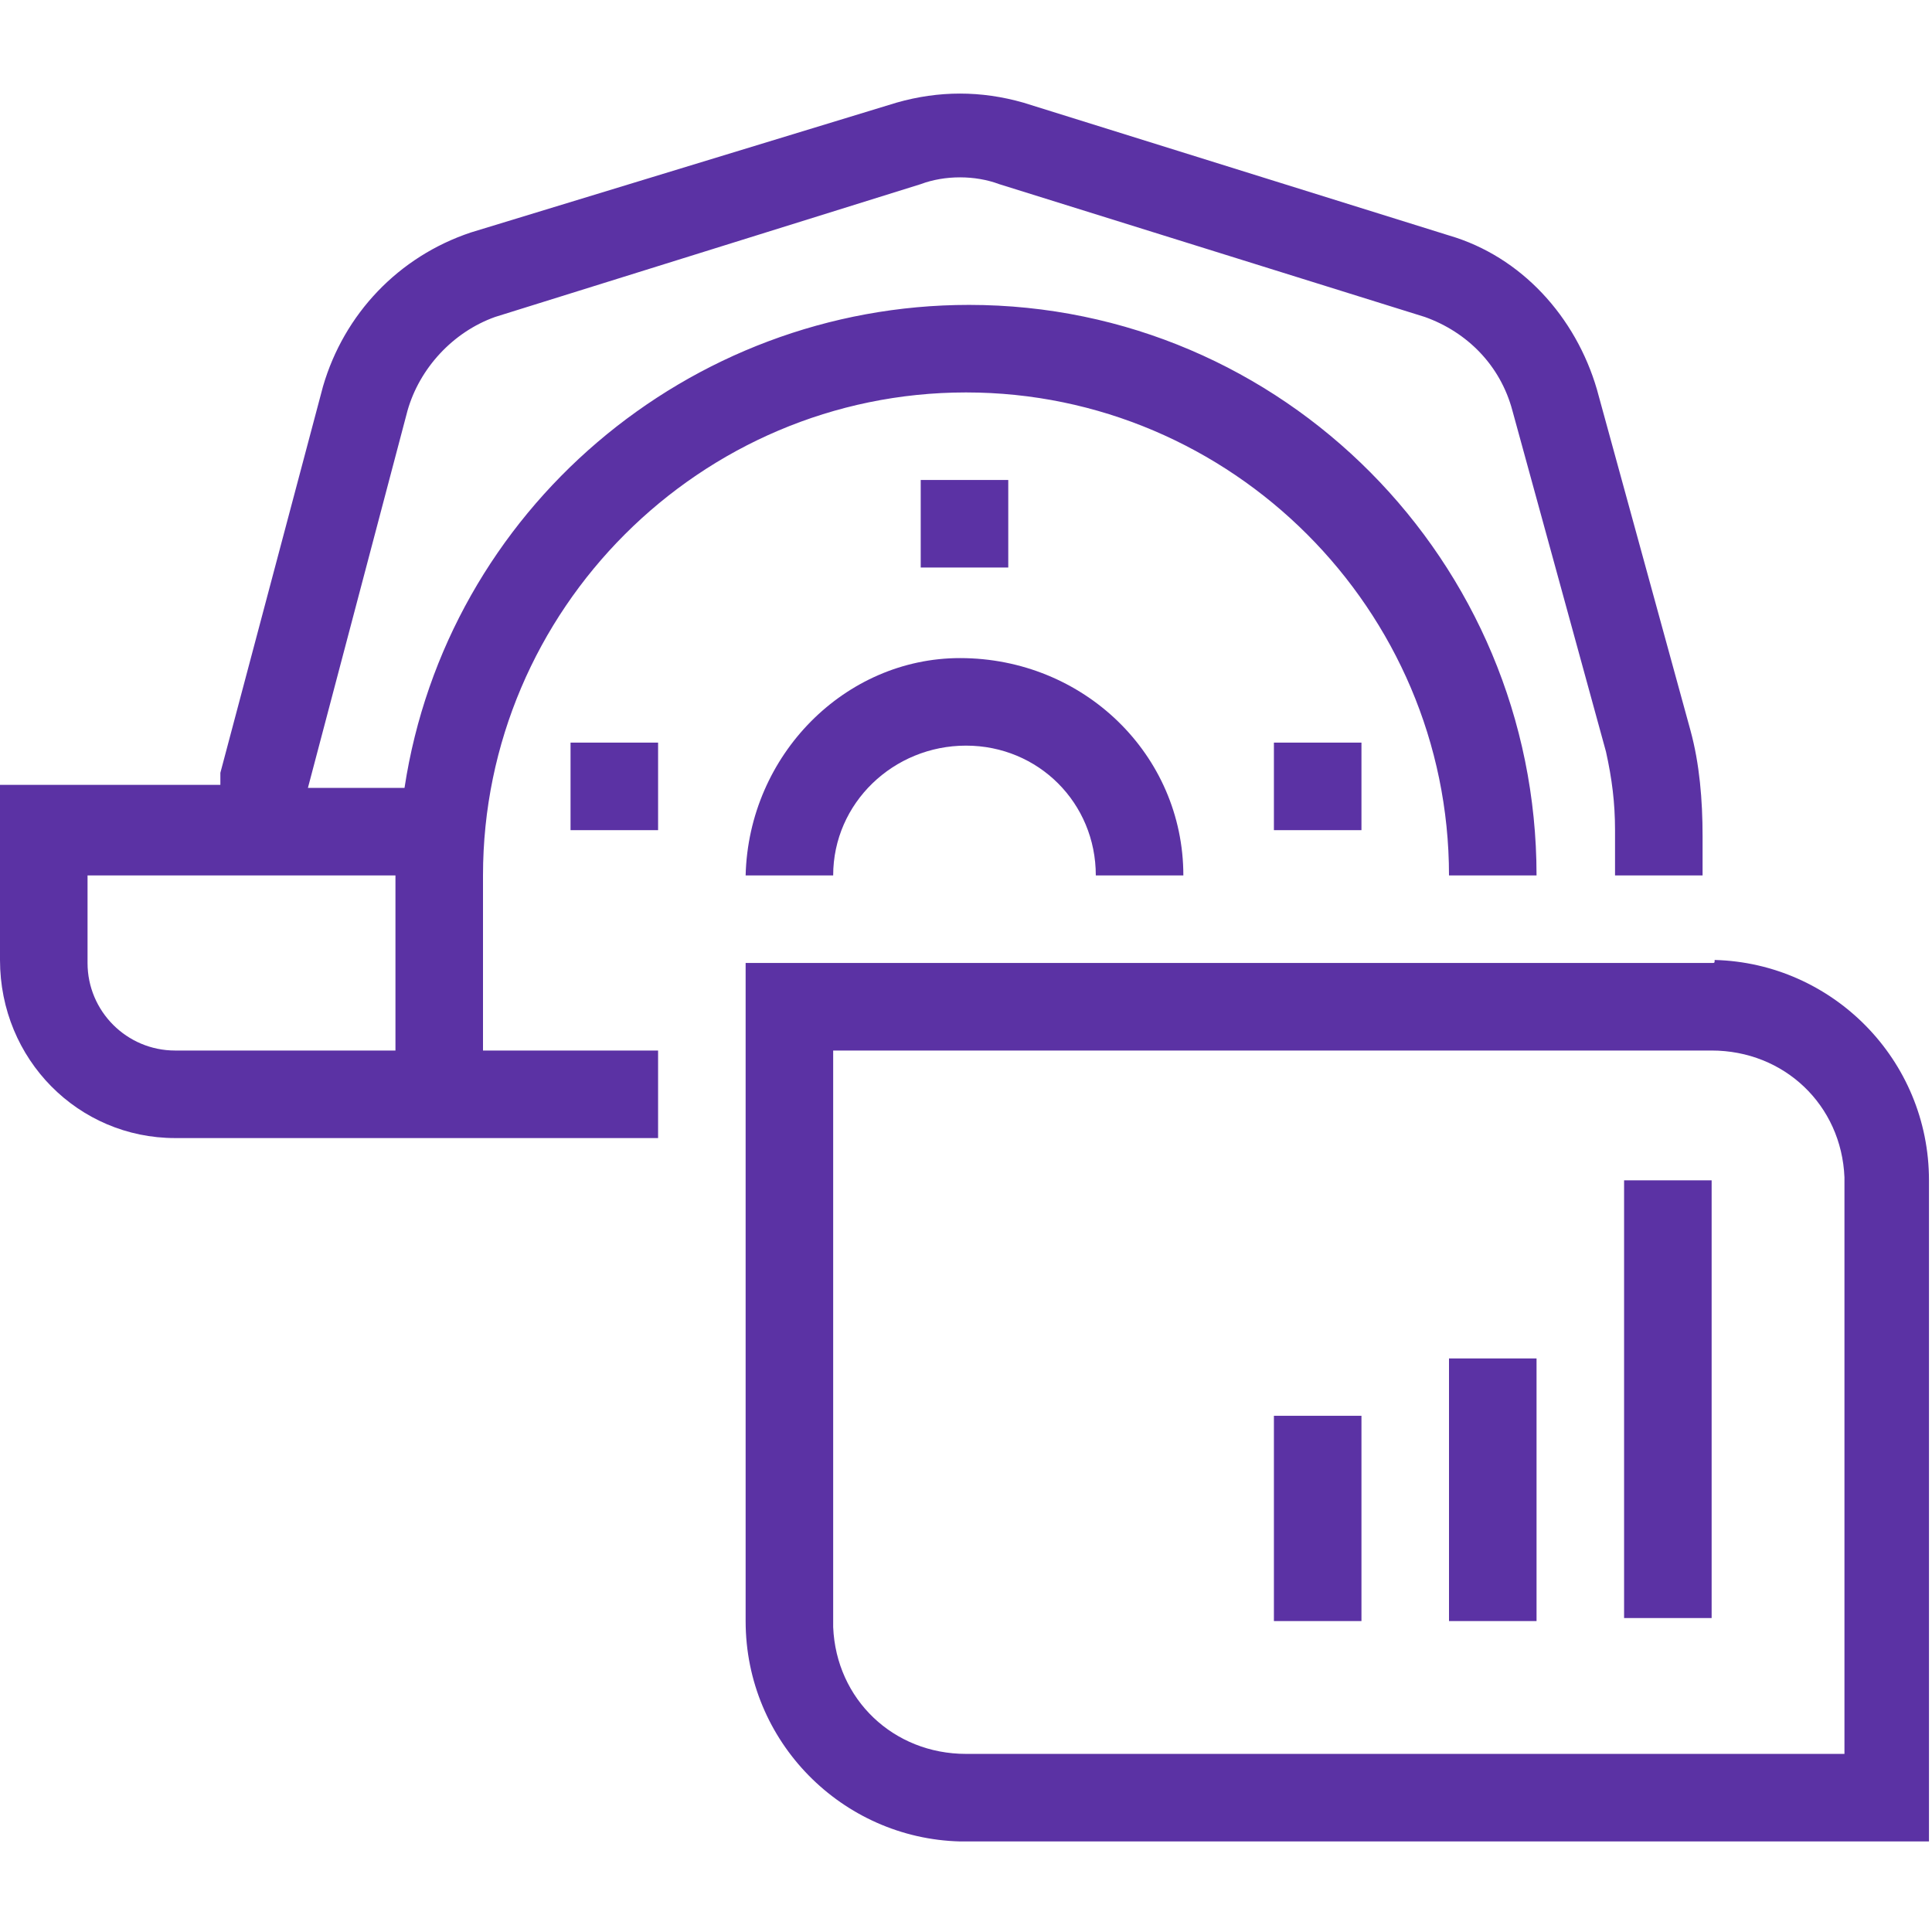 <svg width="64" height="64" viewBox="0 0 64 64" fill="none" xmlns="http://www.w3.org/2000/svg">
<style type="text/css">
	.st0{fill:#5B32A4;}
</style>
<path id="Path_5" class="st0" d="M56.7,31.9h-32v21.8c0,4,3.2,7.2,7.1,7.3c0,0,0.1,0,0.1,0h32V39.1c0-4-3.2-7.2-7.1-7.3
	C56.8,31.9,56.8,31.9,56.7,31.9z M61.1,58.1H32c-2.4,0-4.3-1.8-4.4-4.2c0-0.1,0-0.1,0-0.2V34.8h29.1c2.4,0,4.3,1.8,4.4,4.2
	c0,0.1,0,0.1,0,0.2V58.1z"/>
<path id="Path_6" class="st0" d="M5.8,37.7h16v-2.9H16V29c0-8.8,7.2-16,16-16s16,7.2,16,16h2.9c0-10.4-8.4-18.9-18.8-18.9
	c-9.3,0-17.3,6.8-18.7,16h-3.2l3.3-12.5c0.4-1.4,1.5-2.6,2.9-3.1l14.1-4.4c0.8-0.3,1.8-0.3,2.6,0l14.1,4.4c1.4,0.5,2.5,1.6,2.9,3.1
	l3.1,11.3c0.2,0.9,0.3,1.7,0.3,2.6V29h2.9v-1.3c0-1.2-0.1-2.4-0.4-3.5l-3.1-11.3c-0.7-2.4-2.5-4.4-4.9-5.1L33.9,3.4
	c-1.4-0.4-2.8-0.4-4.2,0L15.6,7.7c-2.4,0.8-4.2,2.7-4.9,5.1L7.3,25.6v0.4H0v5.8C0,35.1,2.6,37.7,5.8,37.7z M2.9,29h10.2v5.8H5.8
	c-1.6,0-2.9-1.3-2.9-2.9V29z"/>
<rect id="Rectangle_19" x="30.5" y="15.9" class="st0" width="2.9" height="2.9"/>
<rect id="Rectangle_20" x="42.2" y="24.6" class="st0" width="2.9" height="2.9"/>
<rect id="Rectangle_21" x="18.9" y="24.6" class="st0" width="2.9" height="2.9"/>
<path id="Path_7" class="st0" d="M24.7,29h2.9c0-2.4,2-4.3,4.4-4.3c2.4,0,4.3,1.9,4.3,4.3h2.9c0-4-3.3-7.2-7.4-7.2
	C28,21.8,24.8,25,24.7,29z"/>
<rect id="Rectangle_22" x="42.2" y="46.9" class="st0" width="2.9" height="6.8"/>
<rect id="Rectangle_23" x="48" y="45" class="st0" width="2.9" height="8.7"/>
<rect id="Rectangle_24" x="53.8" y="39.1" class="st0" width="2.9" height="14.5"/>
</svg>
